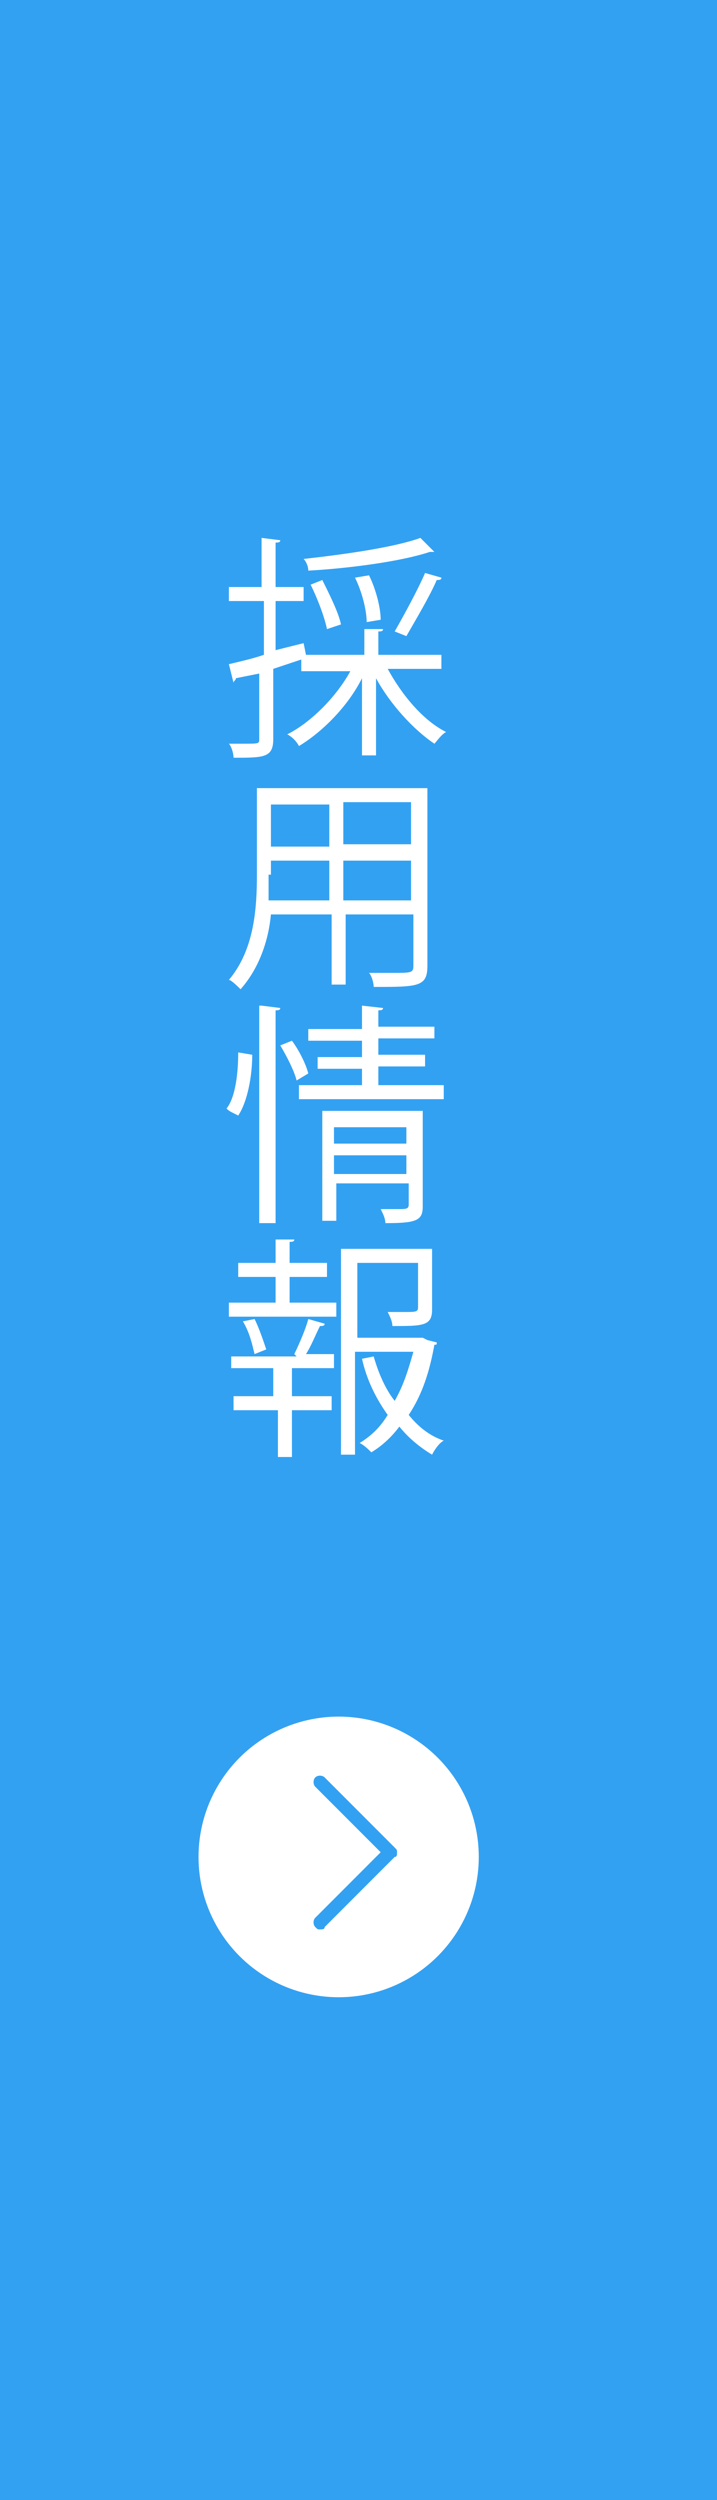<?xml version="1.0" encoding="utf-8"?>
<!-- Generator: Adobe Illustrator 28.2.0, SVG Export Plug-In . SVG Version: 6.00 Build 0)  -->
<svg version="1.1" id="_イヤー_2" xmlns="http://www.w3.org/2000/svg" xmlns:xlink="http://www.w3.org/1999/xlink" x="0px"
	 y="0px" viewBox="0 0 30.7 106.9" style="enable-background:new 0 0 30.7 106.9;" xml:space="preserve">
<rect x="0" y="0" width="30.7" height="106.9" fill="#333333" stroke="none"/>
<style type="text/css">
	.st0{fill:#33A1F2;}
	.st1{fill:#FFFFFF;}
</style>
<g>
	<rect x="0.2" y="0.2" class="st0" width="30.3" height="106.4"/>
	<path class="st0" d="M30.7,106.9H0V0h30.7V106.9z M0.4,106.4h29.9V0.4H0.4L0.4,106.4L0.4,106.4L0.4,106.4z"/>
</g>
<g>
	<circle class="st1" cx="14.5" cy="79.4" r="6"/>
	<path class="st0" d="M13.7,82.5c-0.1,0-0.1,0-0.2-0.1c-0.1-0.1-0.1-0.3,0-0.4l2.8-2.8l-2.8-2.8c-0.1-0.1-0.1-0.3,0-0.4
		c0.1-0.1,0.3-0.1,0.4,0l3,3c0.1,0.1,0.1,0.1,0.1,0.2s0,0.2-0.1,0.2l-3,3C13.9,82.5,13.8,82.5,13.7,82.5z"/>
</g>
<g>
	<path class="st1" d="M18.9,28.6h-2.3c0.6,1.1,1.5,2.2,2.5,2.7c-0.2,0.1-0.4,0.4-0.5,0.5c-0.9-0.6-1.9-1.7-2.5-2.8v3.3h-0.6V29
		c-0.6,1.2-1.7,2.3-2.7,2.9c-0.1-0.2-0.3-0.4-0.5-0.5c1-0.5,2.1-1.6,2.7-2.7h-2.1v-0.5l-1.2,0.4v3c0,0.8-0.4,0.8-1.7,0.8
		c0-0.2-0.1-0.5-0.2-0.6c0.2,0,0.4,0,0.6,0c0.7,0,0.7,0,0.7-0.2v-2.8L10.1,29c0,0.1-0.1,0.1-0.1,0.2l-0.2-0.8
		c0.4-0.1,0.9-0.2,1.5-0.4v-2.3H9.8v-0.6h1.4V23l0.8,0.1c0,0.1-0.1,0.1-0.2,0.1v1.9H13v0.6h-1.2v2.1c0.4-0.1,0.8-0.2,1.2-0.3
		l0.1,0.5h2.5v-1.1l0.8,0c0,0.1-0.1,0.1-0.2,0.1V28h2.7V28.6z M18.6,23.6c0,0,0,0-0.2,0c-1.2,0.4-3.4,0.7-5.2,0.8
		c0-0.2-0.1-0.4-0.2-0.5c1.8-0.2,3.9-0.5,5-0.9L18.6,23.6z M13.8,24.8c0.3,0.6,0.7,1.4,0.8,1.9L14,26.9c-0.1-0.5-0.4-1.3-0.7-1.9
		L13.8,24.8z M15.8,24.6c0.3,0.6,0.5,1.4,0.5,1.9l-0.6,0.1c0-0.5-0.2-1.3-0.5-1.9L15.8,24.6z M18.9,24.7c0,0.1-0.1,0.1-0.2,0.1
		c-0.3,0.7-0.9,1.7-1.3,2.4c0,0-0.5-0.2-0.5-0.2c0.4-0.7,1-1.8,1.3-2.5L18.9,24.7z"/>
	<path class="st1" d="M18.3,33.7v7.6c0,0.9-0.4,0.9-2.3,0.9c0-0.2-0.1-0.5-0.2-0.6c0.4,0,0.7,0,1,0c0.8,0,0.9,0,0.9-0.3v-2.2h-2.9v3
		h-0.6v-3h-2.6c-0.1,1.1-0.5,2.3-1.3,3.2c-0.1-0.1-0.4-0.4-0.5-0.4c1.1-1.3,1.2-3.1,1.2-4.5v-3.7H18.3z M11.5,37.4
		c0,0.3,0,0.7,0,1.1h2.6v-1.7h-2.5V37.4z M14.1,34.4h-2.5v1.8h2.5V34.4z M17.6,36.1v-1.8h-2.9v1.8H17.6z M14.7,38.5h2.9v-1.7h-2.9
		V38.5z"/>
	<path class="st1" d="M10.8,45.1c0,0.9-0.2,2-0.6,2.6c-0.4-0.2-0.4-0.2-0.5-0.3c0.4-0.5,0.5-1.6,0.5-2.4L10.8,45.1z M11.2,43
		l0.8,0.1c0,0.1-0.1,0.1-0.2,0.1v9.1h-0.7V43z M12.7,46.2c-0.1-0.4-0.4-1-0.7-1.5l0.5-0.2c0.3,0.4,0.6,1,0.7,1.4L12.7,46.2z
		 M16.2,46.4H19v0.6h-6.2v-0.6h2.7v-0.7h-1.9v-0.5h1.9v-0.7h-2.3v-0.5h2.3V43l0.9,0.1c0,0.1-0.1,0.1-0.2,0.1v0.7h2.4v0.5h-2.4v0.7h2
		v0.5h-2V46.4z M18.1,47.6v4c0,0.6-0.3,0.7-1.6,0.7c0-0.2-0.1-0.4-0.2-0.6c0.3,0,0.5,0,0.7,0c0.4,0,0.5,0,0.5-0.2v-0.9h-3.1v1.6
		h-0.6v-4.7H18.1z M17.4,48.2h-3.1v0.7h3.1V48.2z M14.3,50.2h3.1v-0.8h-3.1V50.2z"/>
	<path class="st1" d="M12.4,54.6v1.1h2v0.6H9.8v-0.6h2v-1.1h-1.6V54h1.6v-1l0.8,0c0,0.1-0.1,0.1-0.2,0.1V54H14v0.6H12.4z M12.6,57.9
		c0.2-0.4,0.5-1.1,0.6-1.5l0.7,0.2c0,0.1-0.1,0.1-0.2,0.1c-0.2,0.4-0.4,0.9-0.6,1.2h1.2v0.6h-1.8v1.2h1.7v0.6h-1.7v2h-0.6v-2H10
		v-0.6h1.7v-1.2H9.9V58h2.8L12.6,57.9z M10.9,57.9c-0.1-0.4-0.2-0.9-0.5-1.4l0.5-0.1c0.2,0.4,0.4,1,0.5,1.3L10.9,57.9z M18.3,57.3
		l0.4,0.1c0,0.1,0,0.1-0.1,0.1c-0.2,1.1-0.5,2.1-1.1,3c0.4,0.5,0.9,0.9,1.5,1.1c-0.2,0.1-0.4,0.4-0.5,0.6c-0.5-0.3-1-0.7-1.4-1.2
		c-0.3,0.4-0.7,0.8-1.2,1.1c-0.1-0.1-0.3-0.3-0.5-0.4c0.5-0.3,0.9-0.7,1.2-1.2c-0.5-0.7-0.9-1.5-1.1-2.4l0.5-0.1
		c0.2,0.7,0.5,1.4,0.9,1.9c0.4-0.7,0.6-1.4,0.8-2.1h-2.5v4.4h-0.6v-8.8h3.9V56c0,0.7-0.4,0.7-1.7,0.7c0-0.2-0.1-0.4-0.2-0.6
		c0.3,0,0.5,0,0.7,0c0.5,0,0.6,0,0.6-0.2v-1.9h-2.6v3.2h2.8L18.3,57.3z"/>
</g>
</svg>
